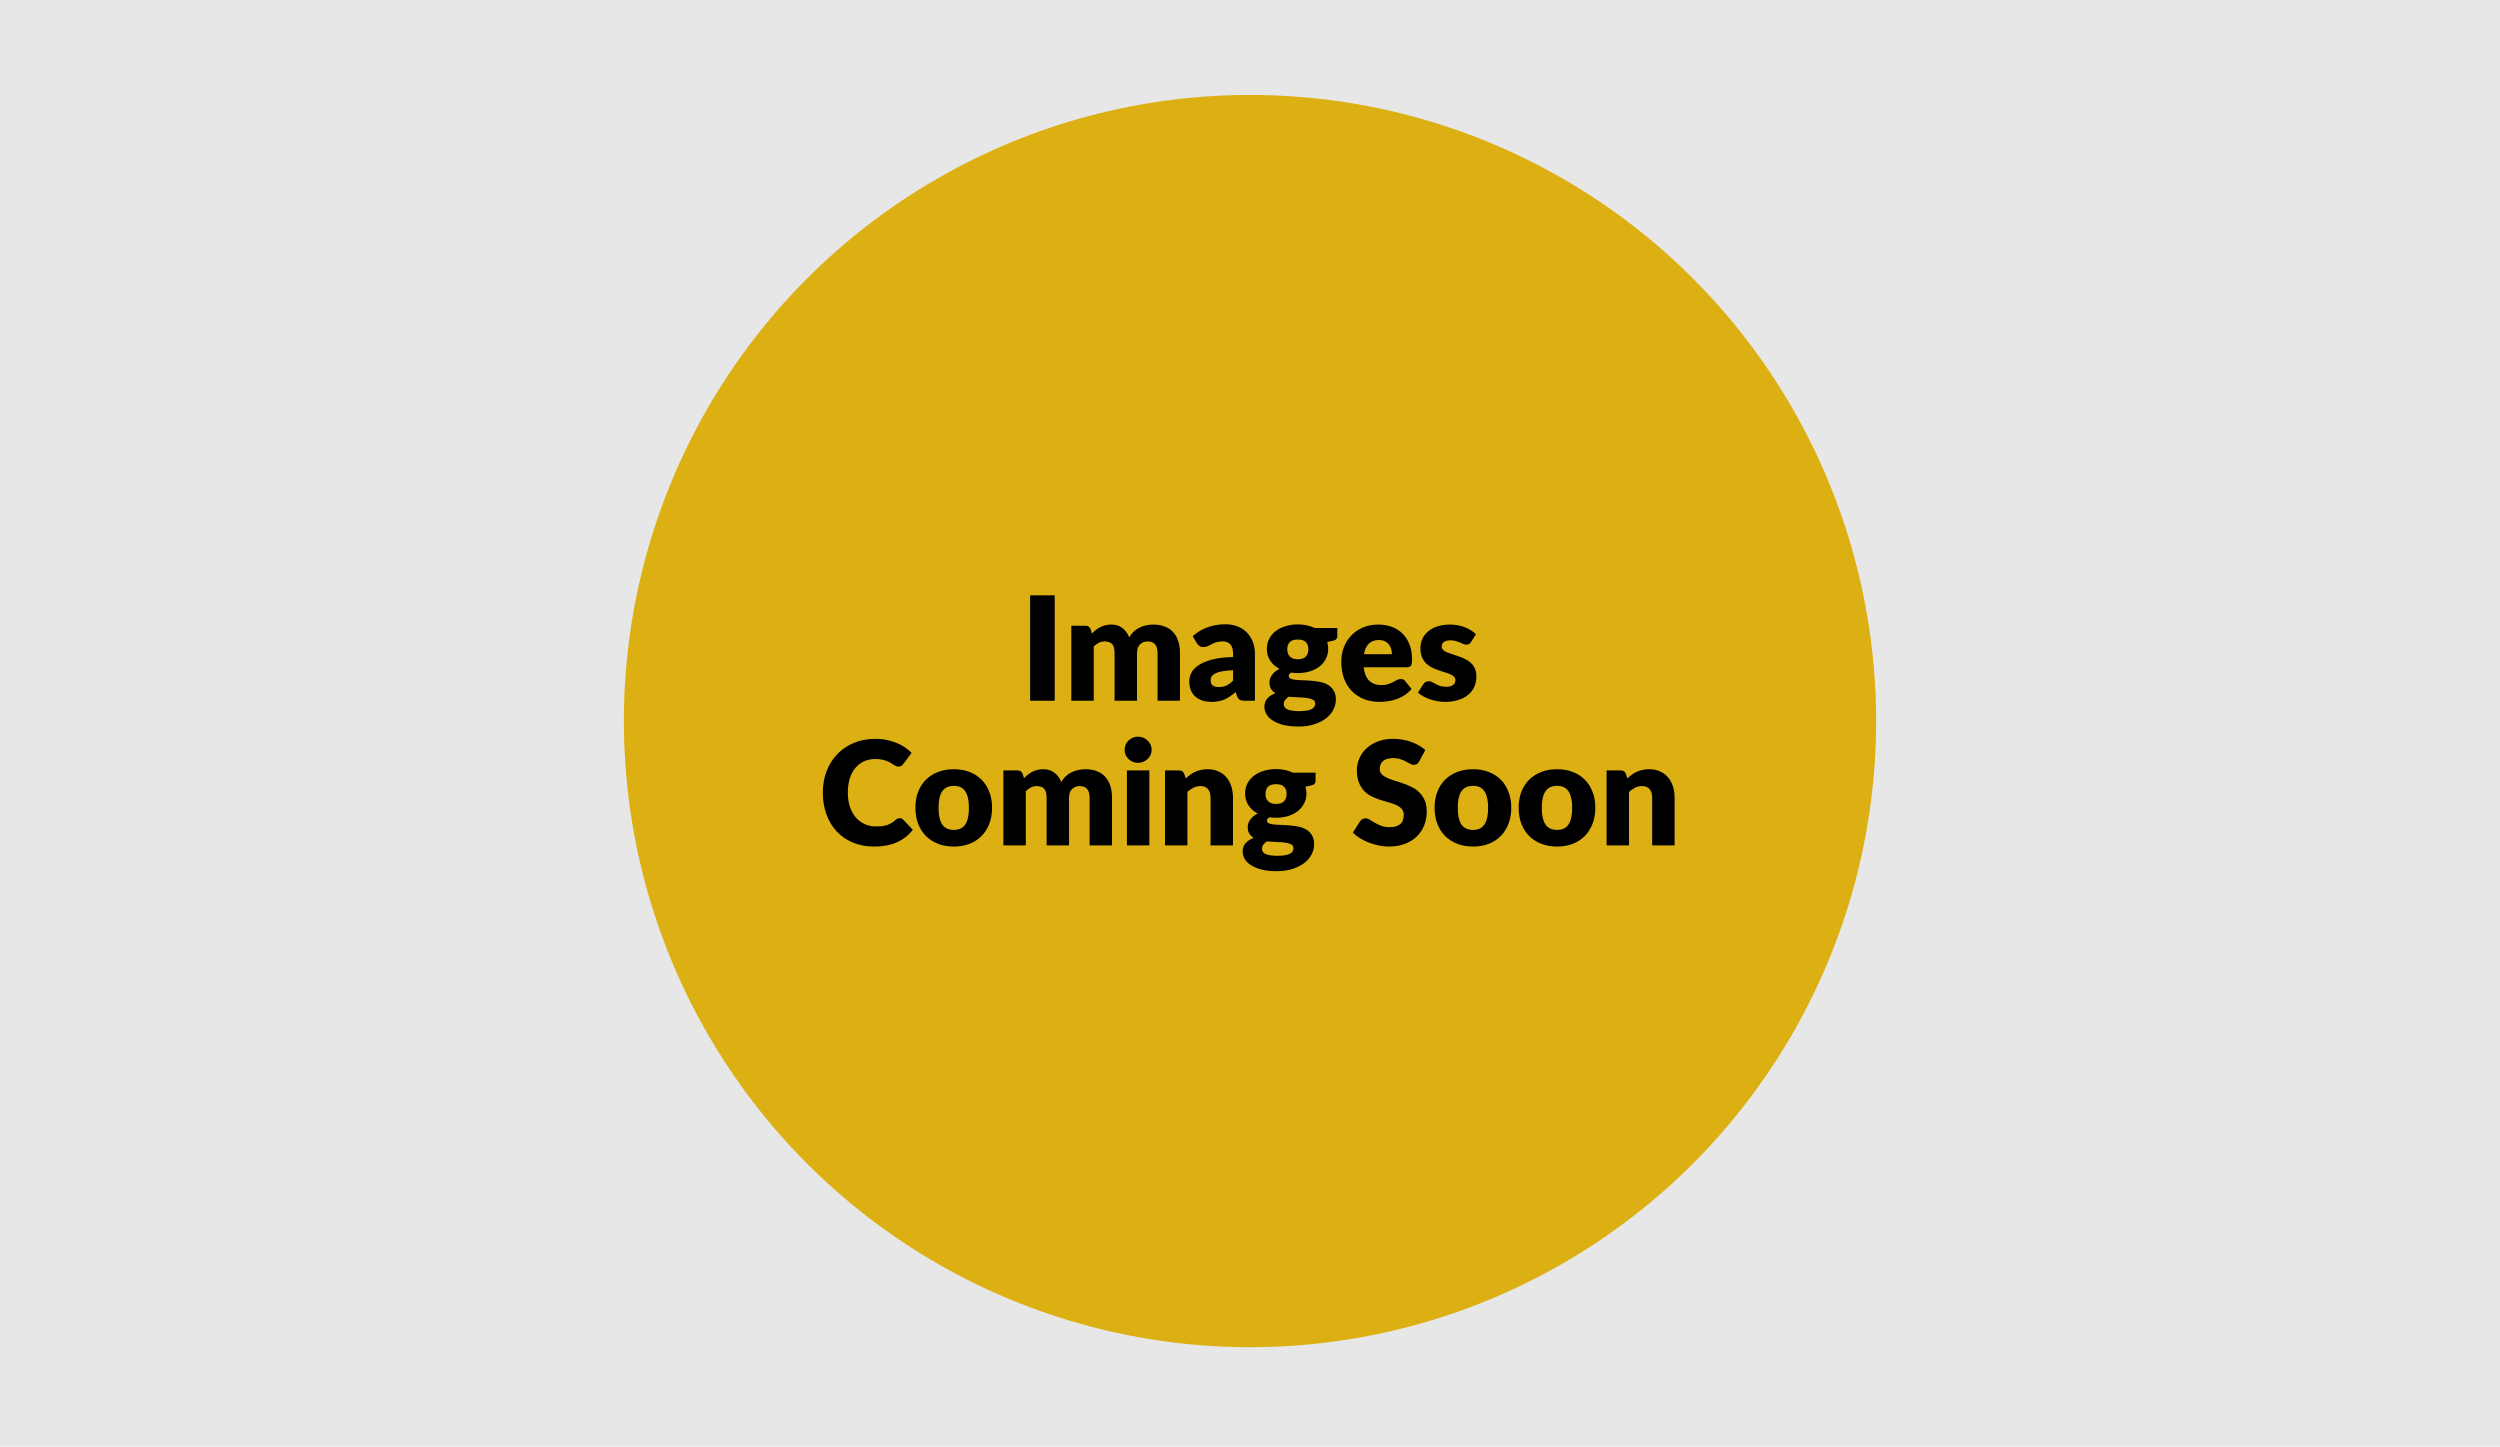 <svg width="553" height="320" viewBox="0 0 553 320" fill="none" xmlns="http://www.w3.org/2000/svg">
<rect width="553" height="320" fill="#E7E7E7"/>
<circle cx="276.5" cy="159.5" r="138.5" fill="#DCB012"/>
<path d="M233.305 155H227.865V131.688H233.305V155ZM236.977 155V138.408H240.049C240.668 138.408 241.073 138.685 241.265 139.24L241.537 140.136C241.814 139.848 242.102 139.587 242.401 139.352C242.7 139.107 243.02 138.899 243.361 138.728C243.713 138.547 244.086 138.408 244.481 138.312C244.886 138.205 245.329 138.152 245.809 138.152C246.812 138.152 247.638 138.413 248.289 138.936C248.95 139.448 249.452 140.136 249.793 141C250.07 140.488 250.406 140.051 250.801 139.688C251.206 139.325 251.638 139.032 252.097 138.808C252.566 138.584 253.057 138.419 253.569 138.312C254.092 138.205 254.609 138.152 255.121 138.152C256.07 138.152 256.913 138.296 257.649 138.584C258.385 138.861 258.998 139.272 259.489 139.816C259.99 140.349 260.369 141.011 260.625 141.8C260.881 142.579 261.009 143.464 261.009 144.456V155H256.049V144.456C256.049 142.739 255.313 141.88 253.841 141.88C253.169 141.88 252.609 142.104 252.161 142.552C251.724 142.989 251.505 143.624 251.505 144.456V155H246.545V144.456C246.545 143.507 246.358 142.84 245.985 142.456C245.612 142.072 245.062 141.88 244.337 141.88C243.889 141.88 243.462 141.981 243.057 142.184C242.662 142.387 242.289 142.659 241.937 143V155H236.977ZM272.756 148.248C271.764 148.291 270.948 148.376 270.308 148.504C269.668 148.632 269.161 148.792 268.788 148.984C268.414 149.176 268.153 149.395 268.004 149.64C267.865 149.885 267.796 150.152 267.796 150.44C267.796 151.005 267.95 151.405 268.26 151.64C268.569 151.864 269.022 151.976 269.62 151.976C270.26 151.976 270.82 151.864 271.3 151.64C271.78 151.416 272.265 151.053 272.756 150.552V148.248ZM263.828 140.712C264.83 139.827 265.94 139.171 267.156 138.744C268.382 138.307 269.694 138.088 271.092 138.088C272.094 138.088 272.996 138.253 273.796 138.584C274.606 138.904 275.289 139.357 275.844 139.944C276.409 140.52 276.841 141.208 277.14 142.008C277.438 142.808 277.588 143.683 277.588 144.632V155H275.316C274.846 155 274.489 154.936 274.244 154.808C274.009 154.68 273.812 154.413 273.652 154.008L273.3 153.096C272.884 153.448 272.484 153.757 272.1 154.024C271.716 154.291 271.316 154.52 270.9 154.712C270.494 154.893 270.057 155.027 269.588 155.112C269.129 155.208 268.617 155.256 268.052 155.256C267.294 155.256 266.606 155.16 265.988 154.968C265.369 154.765 264.841 154.472 264.404 154.088C263.977 153.704 263.646 153.229 263.412 152.664C263.177 152.088 263.06 151.427 263.06 150.68C263.06 150.083 263.209 149.48 263.508 148.872C263.806 148.253 264.324 147.693 265.06 147.192C265.796 146.68 266.788 146.253 268.036 145.912C269.284 145.571 270.857 145.379 272.756 145.336V144.632C272.756 143.661 272.553 142.963 272.148 142.536C271.753 142.099 271.188 141.88 270.452 141.88C269.865 141.88 269.385 141.944 269.012 142.072C268.638 142.2 268.302 142.344 268.004 142.504C267.716 142.664 267.433 142.808 267.156 142.936C266.878 143.064 266.548 143.128 266.164 143.128C265.822 143.128 265.534 143.043 265.3 142.872C265.065 142.701 264.873 142.499 264.724 142.264L263.828 140.712ZM287.078 145.832C287.899 145.832 288.491 145.629 288.854 145.224C289.227 144.808 289.414 144.275 289.414 143.624C289.414 142.952 289.227 142.424 288.854 142.04C288.491 141.656 287.899 141.464 287.078 141.464C286.257 141.464 285.659 141.656 285.286 142.04C284.923 142.424 284.742 142.952 284.742 143.624C284.742 143.944 284.785 144.237 284.87 144.504C284.966 144.771 285.11 145.005 285.302 145.208C285.494 145.4 285.734 145.555 286.022 145.672C286.321 145.779 286.673 145.832 287.078 145.832ZM290.918 155.608C290.918 155.213 290.742 154.931 290.39 154.76C290.038 154.579 289.579 154.451 289.014 154.376C288.449 154.301 287.814 154.259 287.11 154.248C286.417 154.227 285.723 154.184 285.03 154.12C284.721 154.333 284.465 154.573 284.262 154.84C284.07 155.096 283.974 155.389 283.974 155.72C283.974 155.955 284.022 156.168 284.118 156.36C284.225 156.552 284.406 156.717 284.662 156.856C284.918 156.995 285.259 157.101 285.686 157.176C286.123 157.261 286.673 157.304 287.334 157.304C288.049 157.304 288.635 157.261 289.094 157.176C289.553 157.091 289.915 156.973 290.182 156.824C290.459 156.675 290.651 156.493 290.758 156.28C290.865 156.077 290.918 155.853 290.918 155.608ZM295.814 138.92V140.728C295.814 141.005 295.734 141.224 295.574 141.384C295.425 141.544 295.163 141.667 294.79 141.752L293.59 142.024C293.654 142.259 293.702 142.499 293.734 142.744C293.777 142.989 293.798 143.245 293.798 143.512C293.798 144.344 293.622 145.091 293.27 145.752C292.929 146.413 292.454 146.979 291.846 147.448C291.249 147.907 290.539 148.264 289.718 148.52C288.897 148.765 288.017 148.888 287.078 148.888C286.822 148.888 286.571 148.883 286.326 148.872C286.081 148.851 285.841 148.819 285.606 148.776C285.243 149 285.062 149.251 285.062 149.528C285.062 149.805 285.211 150.008 285.51 150.136C285.809 150.253 286.203 150.339 286.694 150.392C287.185 150.435 287.739 150.467 288.358 150.488C288.987 150.499 289.627 150.536 290.278 150.6C290.929 150.653 291.563 150.749 292.182 150.888C292.811 151.027 293.371 151.251 293.862 151.56C294.353 151.869 294.747 152.285 295.046 152.808C295.345 153.32 295.494 153.976 295.494 154.776C295.494 155.523 295.313 156.253 294.95 156.968C294.587 157.683 294.054 158.317 293.35 158.872C292.646 159.427 291.782 159.869 290.758 160.2C289.734 160.541 288.561 160.712 287.238 160.712C285.937 160.712 284.811 160.589 283.862 160.344C282.923 160.099 282.139 159.773 281.51 159.368C280.891 158.973 280.433 158.515 280.134 157.992C279.835 157.469 279.686 156.925 279.686 156.36C279.686 155.624 279.899 155.011 280.326 154.52C280.753 154.029 281.35 153.635 282.118 153.336C281.713 153.091 281.393 152.776 281.158 152.392C280.923 152.008 280.806 151.512 280.806 150.904C280.806 150.659 280.849 150.403 280.934 150.136C281.019 149.859 281.153 149.592 281.334 149.336C281.526 149.069 281.761 148.819 282.038 148.584C282.315 148.349 282.646 148.141 283.03 147.96C282.166 147.501 281.483 146.899 280.982 146.152C280.481 145.395 280.23 144.515 280.23 143.512C280.23 142.68 280.406 141.933 280.758 141.272C281.11 140.6 281.59 140.035 282.198 139.576C282.817 139.107 283.542 138.749 284.374 138.504C285.206 138.248 286.107 138.12 287.078 138.12C288.486 138.12 289.734 138.387 290.822 138.92H295.814ZM307.891 144.712C307.891 144.317 307.837 143.933 307.731 143.56C307.635 143.187 307.469 142.856 307.235 142.568C307.011 142.269 306.712 142.029 306.339 141.848C305.965 141.667 305.512 141.576 304.979 141.576C304.04 141.576 303.304 141.848 302.771 142.392C302.237 142.925 301.885 143.699 301.715 144.712H307.891ZM301.651 147.592C301.811 148.979 302.232 149.987 302.915 150.616C303.597 151.235 304.477 151.544 305.555 151.544C306.131 151.544 306.627 151.475 307.043 151.336C307.459 151.197 307.827 151.043 308.147 150.872C308.477 150.701 308.776 150.547 309.043 150.408C309.32 150.269 309.608 150.2 309.907 150.2C310.301 150.2 310.6 150.344 310.803 150.632L312.243 152.408C311.731 152.995 311.176 153.475 310.579 153.848C309.992 154.211 309.384 154.499 308.755 154.712C308.136 154.915 307.512 155.053 306.883 155.128C306.264 155.213 305.672 155.256 305.107 155.256C303.944 155.256 302.851 155.069 301.827 154.696C300.813 154.312 299.923 153.747 299.155 153C298.397 152.253 297.795 151.325 297.347 150.216C296.909 149.107 296.691 147.816 296.691 146.344C296.691 145.235 296.877 144.184 297.251 143.192C297.635 142.2 298.179 141.331 298.883 140.584C299.597 139.837 300.456 139.245 301.459 138.808C302.472 138.371 303.613 138.152 304.883 138.152C305.981 138.152 306.984 138.323 307.891 138.664C308.808 139.005 309.592 139.501 310.243 140.152C310.904 140.803 311.416 141.603 311.779 142.552C312.152 143.491 312.339 144.557 312.339 145.752C312.339 146.125 312.323 146.429 312.291 146.664C312.259 146.899 312.2 147.085 312.115 147.224C312.029 147.363 311.912 147.459 311.763 147.512C311.624 147.565 311.443 147.592 311.219 147.592H301.651ZM325.365 142.04C325.237 142.243 325.098 142.387 324.949 142.472C324.81 142.557 324.629 142.6 324.405 142.6C324.17 142.6 323.935 142.552 323.701 142.456C323.466 142.349 323.21 142.237 322.933 142.12C322.666 142.003 322.362 141.896 322.021 141.8C321.679 141.693 321.29 141.64 320.853 141.64C320.223 141.64 319.738 141.763 319.397 142.008C319.066 142.243 318.901 142.573 318.901 143C318.901 143.309 319.007 143.565 319.221 143.768C319.445 143.971 319.738 144.152 320.101 144.312C320.463 144.461 320.874 144.605 321.333 144.744C321.791 144.883 322.261 145.037 322.741 145.208C323.221 145.379 323.69 145.581 324.149 145.816C324.607 146.04 325.018 146.323 325.381 146.664C325.743 146.995 326.031 147.4 326.245 147.88C326.469 148.36 326.581 148.936 326.581 149.608C326.581 150.429 326.431 151.187 326.133 151.88C325.834 152.573 325.386 153.171 324.789 153.672C324.202 154.173 323.471 154.563 322.597 154.84C321.733 155.117 320.735 155.256 319.605 155.256C319.039 155.256 318.474 155.203 317.909 155.096C317.343 154.989 316.794 154.845 316.261 154.664C315.738 154.483 315.253 154.269 314.805 154.024C314.357 153.768 313.973 153.496 313.653 153.208L314.805 151.384C314.933 151.171 315.093 151.005 315.285 150.888C315.487 150.76 315.743 150.696 316.053 150.696C316.341 150.696 316.597 150.76 316.821 150.888C317.055 151.016 317.306 151.155 317.573 151.304C317.839 151.453 318.149 151.592 318.501 151.72C318.863 151.848 319.317 151.912 319.861 151.912C320.245 151.912 320.57 151.875 320.837 151.8C321.103 151.715 321.317 151.603 321.477 151.464C321.637 151.325 321.754 151.171 321.829 151C321.903 150.829 321.941 150.653 321.941 150.472C321.941 150.141 321.829 149.869 321.605 149.656C321.381 149.443 321.087 149.261 320.725 149.112C320.362 148.952 319.946 148.808 319.477 148.68C319.018 148.541 318.549 148.387 318.069 148.216C317.589 148.045 317.114 147.843 316.645 147.608C316.186 147.363 315.775 147.059 315.413 146.696C315.05 146.323 314.757 145.869 314.533 145.336C314.309 144.803 314.197 144.157 314.197 143.4C314.197 142.696 314.33 142.029 314.597 141.4C314.874 140.76 315.285 140.2 315.829 139.72C316.373 139.24 317.055 138.861 317.877 138.584C318.698 138.296 319.658 138.152 320.757 138.152C321.354 138.152 321.93 138.205 322.485 138.312C323.05 138.419 323.578 138.568 324.069 138.76C324.559 138.952 325.007 139.181 325.413 139.448C325.818 139.704 326.175 139.987 326.485 140.296L325.365 142.04ZM199.015 180.968C199.143 180.968 199.271 180.995 199.399 181.048C199.527 181.091 199.65 181.171 199.767 181.288L201.911 183.544C200.972 184.771 199.794 185.699 198.375 186.328C196.967 186.947 195.298 187.256 193.367 187.256C191.596 187.256 190.007 186.957 188.599 186.36C187.202 185.752 186.012 184.92 185.031 183.864C184.06 182.797 183.314 181.539 182.791 180.088C182.268 178.627 182.007 177.043 182.007 175.336C182.007 173.597 182.29 172.003 182.855 170.552C183.42 169.091 184.215 167.832 185.239 166.776C186.263 165.72 187.49 164.899 188.919 164.312C190.348 163.725 191.922 163.432 193.639 163.432C194.514 163.432 195.335 163.512 196.103 163.672C196.882 163.821 197.607 164.035 198.279 164.312C198.951 164.579 199.57 164.904 200.135 165.288C200.7 165.672 201.202 166.088 201.639 166.536L199.815 168.984C199.698 169.133 199.559 169.272 199.399 169.4C199.239 169.517 199.015 169.576 198.727 169.576C198.535 169.576 198.354 169.533 198.183 169.448C198.012 169.363 197.831 169.261 197.639 169.144C197.447 169.016 197.234 168.883 196.999 168.744C196.775 168.595 196.503 168.461 196.183 168.344C195.874 168.216 195.506 168.109 195.079 168.024C194.663 167.939 194.172 167.896 193.607 167.896C192.711 167.896 191.89 168.061 191.143 168.392C190.407 168.723 189.767 169.208 189.223 169.848C188.69 170.477 188.274 171.256 187.975 172.184C187.687 173.101 187.543 174.152 187.543 175.336C187.543 176.531 187.703 177.592 188.023 178.52C188.354 179.448 188.796 180.232 189.351 180.872C189.916 181.501 190.572 181.981 191.319 182.312C192.066 182.643 192.866 182.808 193.719 182.808C194.21 182.808 194.658 182.787 195.063 182.744C195.468 182.691 195.847 182.611 196.199 182.504C196.551 182.387 196.882 182.237 197.191 182.056C197.5 181.864 197.815 181.624 198.135 181.336C198.263 181.229 198.402 181.144 198.551 181.08C198.7 181.005 198.855 180.968 199.015 180.968ZM211 170.152C212.259 170.152 213.405 170.349 214.44 170.744C215.475 171.139 216.36 171.704 217.096 172.44C217.843 173.176 218.419 174.072 218.824 175.128C219.24 176.173 219.448 177.352 219.448 178.664C219.448 179.987 219.24 181.181 218.824 182.248C218.419 183.304 217.843 184.205 217.096 184.952C216.36 185.688 215.475 186.259 214.44 186.664C213.405 187.059 212.259 187.256 211 187.256C209.731 187.256 208.573 187.059 207.528 186.664C206.493 186.259 205.597 185.688 204.84 184.952C204.093 184.205 203.512 183.304 203.096 182.248C202.691 181.181 202.488 179.987 202.488 178.664C202.488 177.352 202.691 176.173 203.096 175.128C203.512 174.072 204.093 173.176 204.84 172.44C205.597 171.704 206.493 171.139 207.528 170.744C208.573 170.349 209.731 170.152 211 170.152ZM211 183.576C212.141 183.576 212.979 183.176 213.512 182.376C214.056 181.565 214.328 180.339 214.328 178.696C214.328 177.053 214.056 175.832 213.512 175.032C212.979 174.232 212.141 173.832 211 173.832C209.827 173.832 208.968 174.232 208.424 175.032C207.88 175.832 207.608 177.053 207.608 178.696C207.608 180.339 207.88 181.565 208.424 182.376C208.968 183.176 209.827 183.576 211 183.576ZM221.946 187V170.408H225.018C225.636 170.408 226.042 170.685 226.234 171.24L226.506 172.136C226.783 171.848 227.071 171.587 227.37 171.352C227.668 171.107 227.988 170.899 228.33 170.728C228.682 170.547 229.055 170.408 229.45 170.312C229.855 170.205 230.298 170.152 230.778 170.152C231.78 170.152 232.607 170.413 233.258 170.936C233.919 171.448 234.42 172.136 234.762 173C235.039 172.488 235.375 172.051 235.77 171.688C236.175 171.325 236.607 171.032 237.066 170.808C237.535 170.584 238.026 170.419 238.538 170.312C239.06 170.205 239.578 170.152 240.09 170.152C241.039 170.152 241.882 170.296 242.618 170.584C243.354 170.861 243.967 171.272 244.458 171.816C244.959 172.349 245.338 173.011 245.594 173.8C245.85 174.579 245.978 175.464 245.978 176.456V187H241.018V176.456C241.018 174.739 240.282 173.88 238.81 173.88C238.138 173.88 237.578 174.104 237.13 174.552C236.692 174.989 236.474 175.624 236.474 176.456V187H231.514V176.456C231.514 175.507 231.327 174.84 230.954 174.456C230.58 174.072 230.031 173.88 229.306 173.88C228.858 173.88 228.431 173.981 228.026 174.184C227.631 174.387 227.258 174.659 226.906 175V187H221.946ZM254.236 170.408V187H249.276V170.408H254.236ZM254.748 165.864C254.748 166.259 254.668 166.632 254.508 166.984C254.348 167.325 254.13 167.629 253.852 167.896C253.575 168.152 253.25 168.36 252.876 168.52C252.514 168.669 252.124 168.744 251.708 168.744C251.303 168.744 250.924 168.669 250.572 168.52C250.22 168.36 249.906 168.152 249.628 167.896C249.362 167.629 249.148 167.325 248.988 166.984C248.839 166.632 248.764 166.259 248.764 165.864C248.764 165.459 248.839 165.08 248.988 164.728C249.148 164.376 249.362 164.067 249.628 163.8C249.906 163.533 250.22 163.325 250.572 163.176C250.924 163.027 251.303 162.952 251.708 162.952C252.124 162.952 252.514 163.027 252.876 163.176C253.25 163.325 253.575 163.533 253.852 163.8C254.13 164.067 254.348 164.376 254.508 164.728C254.668 165.08 254.748 165.459 254.748 165.864ZM262.272 172.2C262.592 171.901 262.922 171.624 263.264 171.368C263.605 171.112 263.968 170.899 264.352 170.728C264.746 170.547 265.168 170.408 265.616 170.312C266.074 170.205 266.57 170.152 267.104 170.152C268.01 170.152 268.81 170.312 269.504 170.632C270.208 170.941 270.8 171.379 271.28 171.944C271.76 172.499 272.122 173.165 272.368 173.944C272.613 174.712 272.736 175.549 272.736 176.456V187H267.776V176.456C267.776 175.645 267.589 175.016 267.216 174.568C266.842 174.109 266.293 173.88 265.568 173.88C265.024 173.88 264.512 173.997 264.032 174.232C263.562 174.456 263.104 174.765 262.656 175.16V187H257.696V170.408H260.768C261.386 170.408 261.792 170.685 261.984 171.24L262.272 172.2ZM282.266 177.832C283.087 177.832 283.679 177.629 284.042 177.224C284.415 176.808 284.602 176.275 284.602 175.624C284.602 174.952 284.415 174.424 284.042 174.04C283.679 173.656 283.087 173.464 282.266 173.464C281.444 173.464 280.847 173.656 280.474 174.04C280.111 174.424 279.93 174.952 279.93 175.624C279.93 175.944 279.972 176.237 280.058 176.504C280.154 176.771 280.298 177.005 280.49 177.208C280.682 177.4 280.922 177.555 281.21 177.672C281.508 177.779 281.86 177.832 282.266 177.832ZM286.106 187.608C286.106 187.213 285.93 186.931 285.578 186.76C285.226 186.579 284.767 186.451 284.202 186.376C283.636 186.301 283.002 186.259 282.298 186.248C281.604 186.227 280.911 186.184 280.218 186.12C279.908 186.333 279.652 186.573 279.45 186.84C279.258 187.096 279.162 187.389 279.162 187.72C279.162 187.955 279.21 188.168 279.306 188.36C279.412 188.552 279.594 188.717 279.85 188.856C280.106 188.995 280.447 189.101 280.874 189.176C281.311 189.261 281.86 189.304 282.522 189.304C283.236 189.304 283.823 189.261 284.282 189.176C284.74 189.091 285.103 188.973 285.37 188.824C285.647 188.675 285.839 188.493 285.946 188.28C286.052 188.077 286.106 187.853 286.106 187.608ZM291.002 170.92V172.728C291.002 173.005 290.922 173.224 290.762 173.384C290.612 173.544 290.351 173.667 289.978 173.752L288.778 174.024C288.842 174.259 288.89 174.499 288.922 174.744C288.964 174.989 288.986 175.245 288.986 175.512C288.986 176.344 288.81 177.091 288.458 177.752C288.116 178.413 287.642 178.979 287.034 179.448C286.436 179.907 285.727 180.264 284.906 180.52C284.084 180.765 283.204 180.888 282.266 180.888C282.01 180.888 281.759 180.883 281.514 180.872C281.268 180.851 281.028 180.819 280.794 180.776C280.431 181 280.25 181.251 280.25 181.528C280.25 181.805 280.399 182.008 280.698 182.136C280.996 182.253 281.391 182.339 281.882 182.392C282.372 182.435 282.927 182.467 283.546 182.488C284.175 182.499 284.815 182.536 285.466 182.6C286.116 182.653 286.751 182.749 287.37 182.888C287.999 183.027 288.559 183.251 289.05 183.56C289.54 183.869 289.935 184.285 290.234 184.808C290.532 185.32 290.682 185.976 290.682 186.776C290.682 187.523 290.5 188.253 290.138 188.968C289.775 189.683 289.242 190.317 288.538 190.872C287.834 191.427 286.97 191.869 285.946 192.2C284.922 192.541 283.748 192.712 282.426 192.712C281.124 192.712 279.999 192.589 279.05 192.344C278.111 192.099 277.327 191.773 276.698 191.368C276.079 190.973 275.62 190.515 275.322 189.992C275.023 189.469 274.874 188.925 274.874 188.36C274.874 187.624 275.087 187.011 275.514 186.52C275.94 186.029 276.538 185.635 277.306 185.336C276.9 185.091 276.58 184.776 276.346 184.392C276.111 184.008 275.994 183.512 275.994 182.904C275.994 182.659 276.036 182.403 276.122 182.136C276.207 181.859 276.34 181.592 276.522 181.336C276.714 181.069 276.948 180.819 277.226 180.584C277.503 180.349 277.834 180.141 278.218 179.96C277.354 179.501 276.671 178.899 276.17 178.152C275.668 177.395 275.418 176.515 275.418 175.512C275.418 174.68 275.594 173.933 275.946 173.272C276.298 172.6 276.778 172.035 277.386 171.576C278.004 171.107 278.73 170.749 279.562 170.504C280.394 170.248 281.295 170.12 282.266 170.12C283.674 170.12 284.922 170.387 286.01 170.92H291.002ZM313.933 168.424C313.773 168.68 313.602 168.872 313.421 169C313.25 169.128 313.026 169.192 312.749 169.192C312.504 169.192 312.237 169.117 311.949 168.968C311.672 168.808 311.352 168.632 310.989 168.44C310.637 168.248 310.232 168.077 309.773 167.928C309.314 167.768 308.792 167.688 308.205 167.688C307.192 167.688 306.434 167.907 305.933 168.344C305.442 168.771 305.197 169.352 305.197 170.088C305.197 170.557 305.346 170.947 305.645 171.256C305.944 171.565 306.333 171.832 306.813 172.056C307.304 172.28 307.858 172.488 308.477 172.68C309.106 172.861 309.746 173.069 310.397 173.304C311.048 173.528 311.682 173.795 312.301 174.104C312.93 174.413 313.485 174.808 313.965 175.288C314.456 175.768 314.85 176.355 315.149 177.048C315.448 177.731 315.597 178.557 315.597 179.528C315.597 180.605 315.41 181.613 315.037 182.552C314.664 183.491 314.12 184.312 313.405 185.016C312.701 185.709 311.826 186.259 310.781 186.664C309.746 187.059 308.568 187.256 307.245 187.256C306.52 187.256 305.778 187.181 305.021 187.032C304.274 186.883 303.549 186.675 302.845 186.408C302.141 186.131 301.48 185.805 300.861 185.432C300.242 185.059 299.704 184.643 299.245 184.184L300.845 181.656C300.973 181.475 301.138 181.325 301.341 181.208C301.554 181.08 301.784 181.016 302.029 181.016C302.349 181.016 302.669 181.117 302.989 181.32C303.32 181.523 303.688 181.747 304.093 181.992C304.509 182.237 304.984 182.461 305.517 182.664C306.05 182.867 306.68 182.968 307.405 182.968C308.386 182.968 309.149 182.755 309.693 182.328C310.237 181.891 310.509 181.203 310.509 180.264C310.509 179.72 310.36 179.277 310.061 178.936C309.762 178.595 309.368 178.312 308.877 178.088C308.397 177.864 307.848 177.667 307.229 177.496C306.61 177.325 305.976 177.139 305.325 176.936C304.674 176.723 304.04 176.467 303.421 176.168C302.802 175.859 302.248 175.459 301.757 174.968C301.277 174.467 300.888 173.848 300.589 173.112C300.29 172.365 300.141 171.448 300.141 170.36C300.141 169.485 300.317 168.632 300.669 167.8C301.021 166.968 301.538 166.227 302.221 165.576C302.904 164.925 303.741 164.408 304.733 164.024C305.725 163.629 306.861 163.432 308.141 163.432C308.856 163.432 309.549 163.491 310.221 163.608C310.904 163.715 311.549 163.88 312.157 164.104C312.765 164.317 313.33 164.579 313.853 164.888C314.386 165.187 314.861 165.528 315.277 165.912L313.933 168.424ZM325.844 170.152C327.102 170.152 328.249 170.349 329.284 170.744C330.318 171.139 331.204 171.704 331.94 172.44C332.686 173.176 333.262 174.072 333.668 175.128C334.084 176.173 334.292 177.352 334.292 178.664C334.292 179.987 334.084 181.181 333.668 182.248C333.262 183.304 332.686 184.205 331.94 184.952C331.204 185.688 330.318 186.259 329.284 186.664C328.249 187.059 327.102 187.256 325.844 187.256C324.574 187.256 323.417 187.059 322.372 186.664C321.337 186.259 320.441 185.688 319.684 184.952C318.937 184.205 318.356 183.304 317.94 182.248C317.534 181.181 317.332 179.987 317.332 178.664C317.332 177.352 317.534 176.173 317.94 175.128C318.356 174.072 318.937 173.176 319.684 172.44C320.441 171.704 321.337 171.139 322.372 170.744C323.417 170.349 324.574 170.152 325.844 170.152ZM325.844 183.576C326.985 183.576 327.822 183.176 328.356 182.376C328.9 181.565 329.172 180.339 329.172 178.696C329.172 177.053 328.9 175.832 328.356 175.032C327.822 174.232 326.985 173.832 325.844 173.832C324.67 173.832 323.812 174.232 323.268 175.032C322.724 175.832 322.452 177.053 322.452 178.696C322.452 180.339 322.724 181.565 323.268 182.376C323.812 183.176 324.67 183.576 325.844 183.576ZM344.437 170.152C345.696 170.152 346.843 170.349 347.877 170.744C348.912 171.139 349.797 171.704 350.533 172.44C351.28 173.176 351.856 174.072 352.261 175.128C352.677 176.173 352.885 177.352 352.885 178.664C352.885 179.987 352.677 181.181 352.261 182.248C351.856 183.304 351.28 184.205 350.533 184.952C349.797 185.688 348.912 186.259 347.877 186.664C346.843 187.059 345.696 187.256 344.437 187.256C343.168 187.256 342.011 187.059 340.965 186.664C339.931 186.259 339.035 185.688 338.277 184.952C337.531 184.205 336.949 183.304 336.533 182.248C336.128 181.181 335.925 179.987 335.925 178.664C335.925 177.352 336.128 176.173 336.533 175.128C336.949 174.072 337.531 173.176 338.277 172.44C339.035 171.704 339.931 171.139 340.965 170.744C342.011 170.349 343.168 170.152 344.437 170.152ZM344.437 183.576C345.579 183.576 346.416 183.176 346.949 182.376C347.493 181.565 347.765 180.339 347.765 178.696C347.765 177.053 347.493 175.832 346.949 175.032C346.416 174.232 345.579 173.832 344.437 173.832C343.264 173.832 342.405 174.232 341.861 175.032C341.317 175.832 341.045 177.053 341.045 178.696C341.045 180.339 341.317 181.565 341.861 182.376C342.405 183.176 343.264 183.576 344.437 183.576ZM359.959 172.2C360.279 171.901 360.61 171.624 360.951 171.368C361.292 171.112 361.655 170.899 362.039 170.728C362.434 170.547 362.855 170.408 363.303 170.312C363.762 170.205 364.258 170.152 364.791 170.152C365.698 170.152 366.498 170.312 367.191 170.632C367.895 170.941 368.487 171.379 368.967 171.944C369.447 172.499 369.81 173.165 370.055 173.944C370.3 174.712 370.423 175.549 370.423 176.456V187H365.463V176.456C365.463 175.645 365.276 175.016 364.903 174.568C364.53 174.109 363.98 173.88 363.255 173.88C362.711 173.88 362.199 173.997 361.719 174.232C361.25 174.456 360.791 174.765 360.343 175.16V187H355.383V170.408H358.455C359.074 170.408 359.479 170.685 359.671 171.24L359.959 172.2Z" fill="black"/>
</svg>
